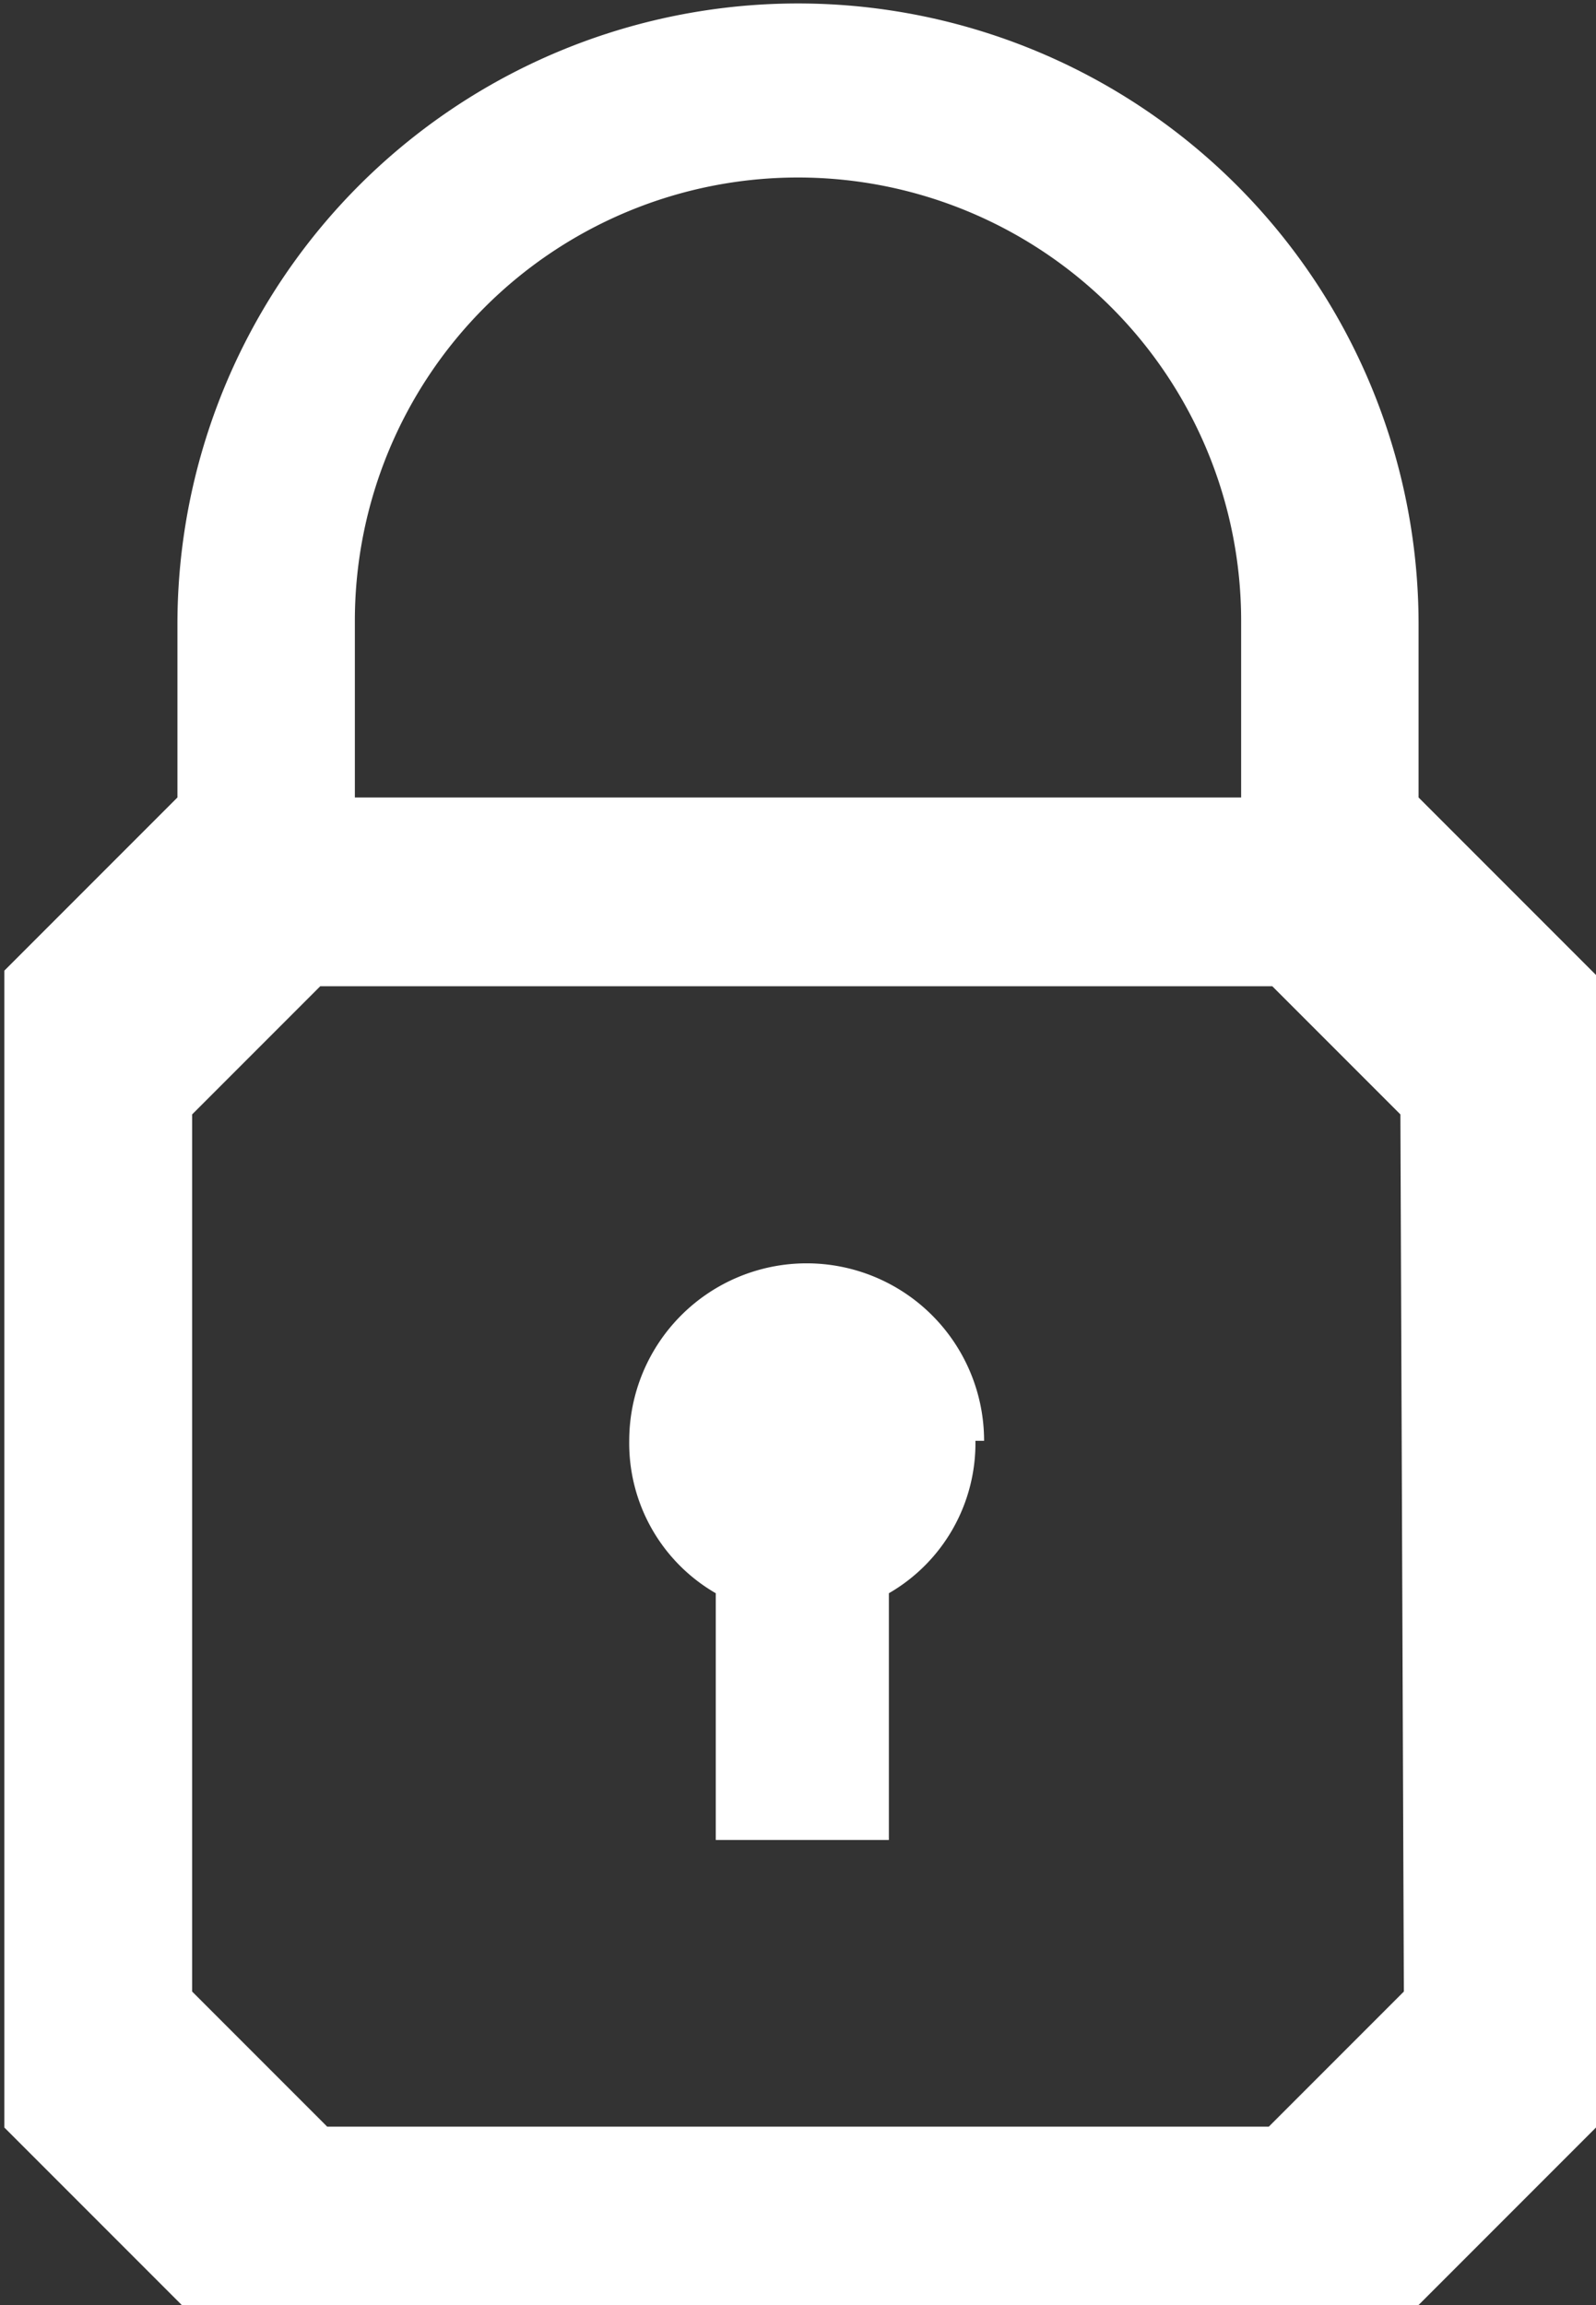 <svg xmlns="http://www.w3.org/2000/svg" viewBox="0 0 18.44 26.62"><rect x="0" y="0" width="18.44" height="26.62" fill="#333333" stroke="none"/><defs><style>.cls-1{fill:#ffffff;}</style></defs><g id="Layer_2" data-name="Layer 2"><g id="Layer_1-2" data-name="Layer 1"><path class="cls-1" d="M16.39,9.21v-2h0a7.17,7.17,0,0,0-14.34,0v2l-2,2V24.57l2.05,2.05H16.39l2.05-2.05V11.26ZM4.1,7.17a5.12,5.12,0,0,1,10.24,0V9.21H4.1ZM16.22,23l-1.56,1.56H3.78L2.22,23V12.87L3.7,11.39h11l1.48,1.48Z"/><path class="cls-1" d="M11.27,16.64a2,2,0,0,1-1,1.76v2.85h-2V18.4a2,2,0,0,1-1-1.76,2,2,0,1,1,4.1,0Z"/></g></g></svg>